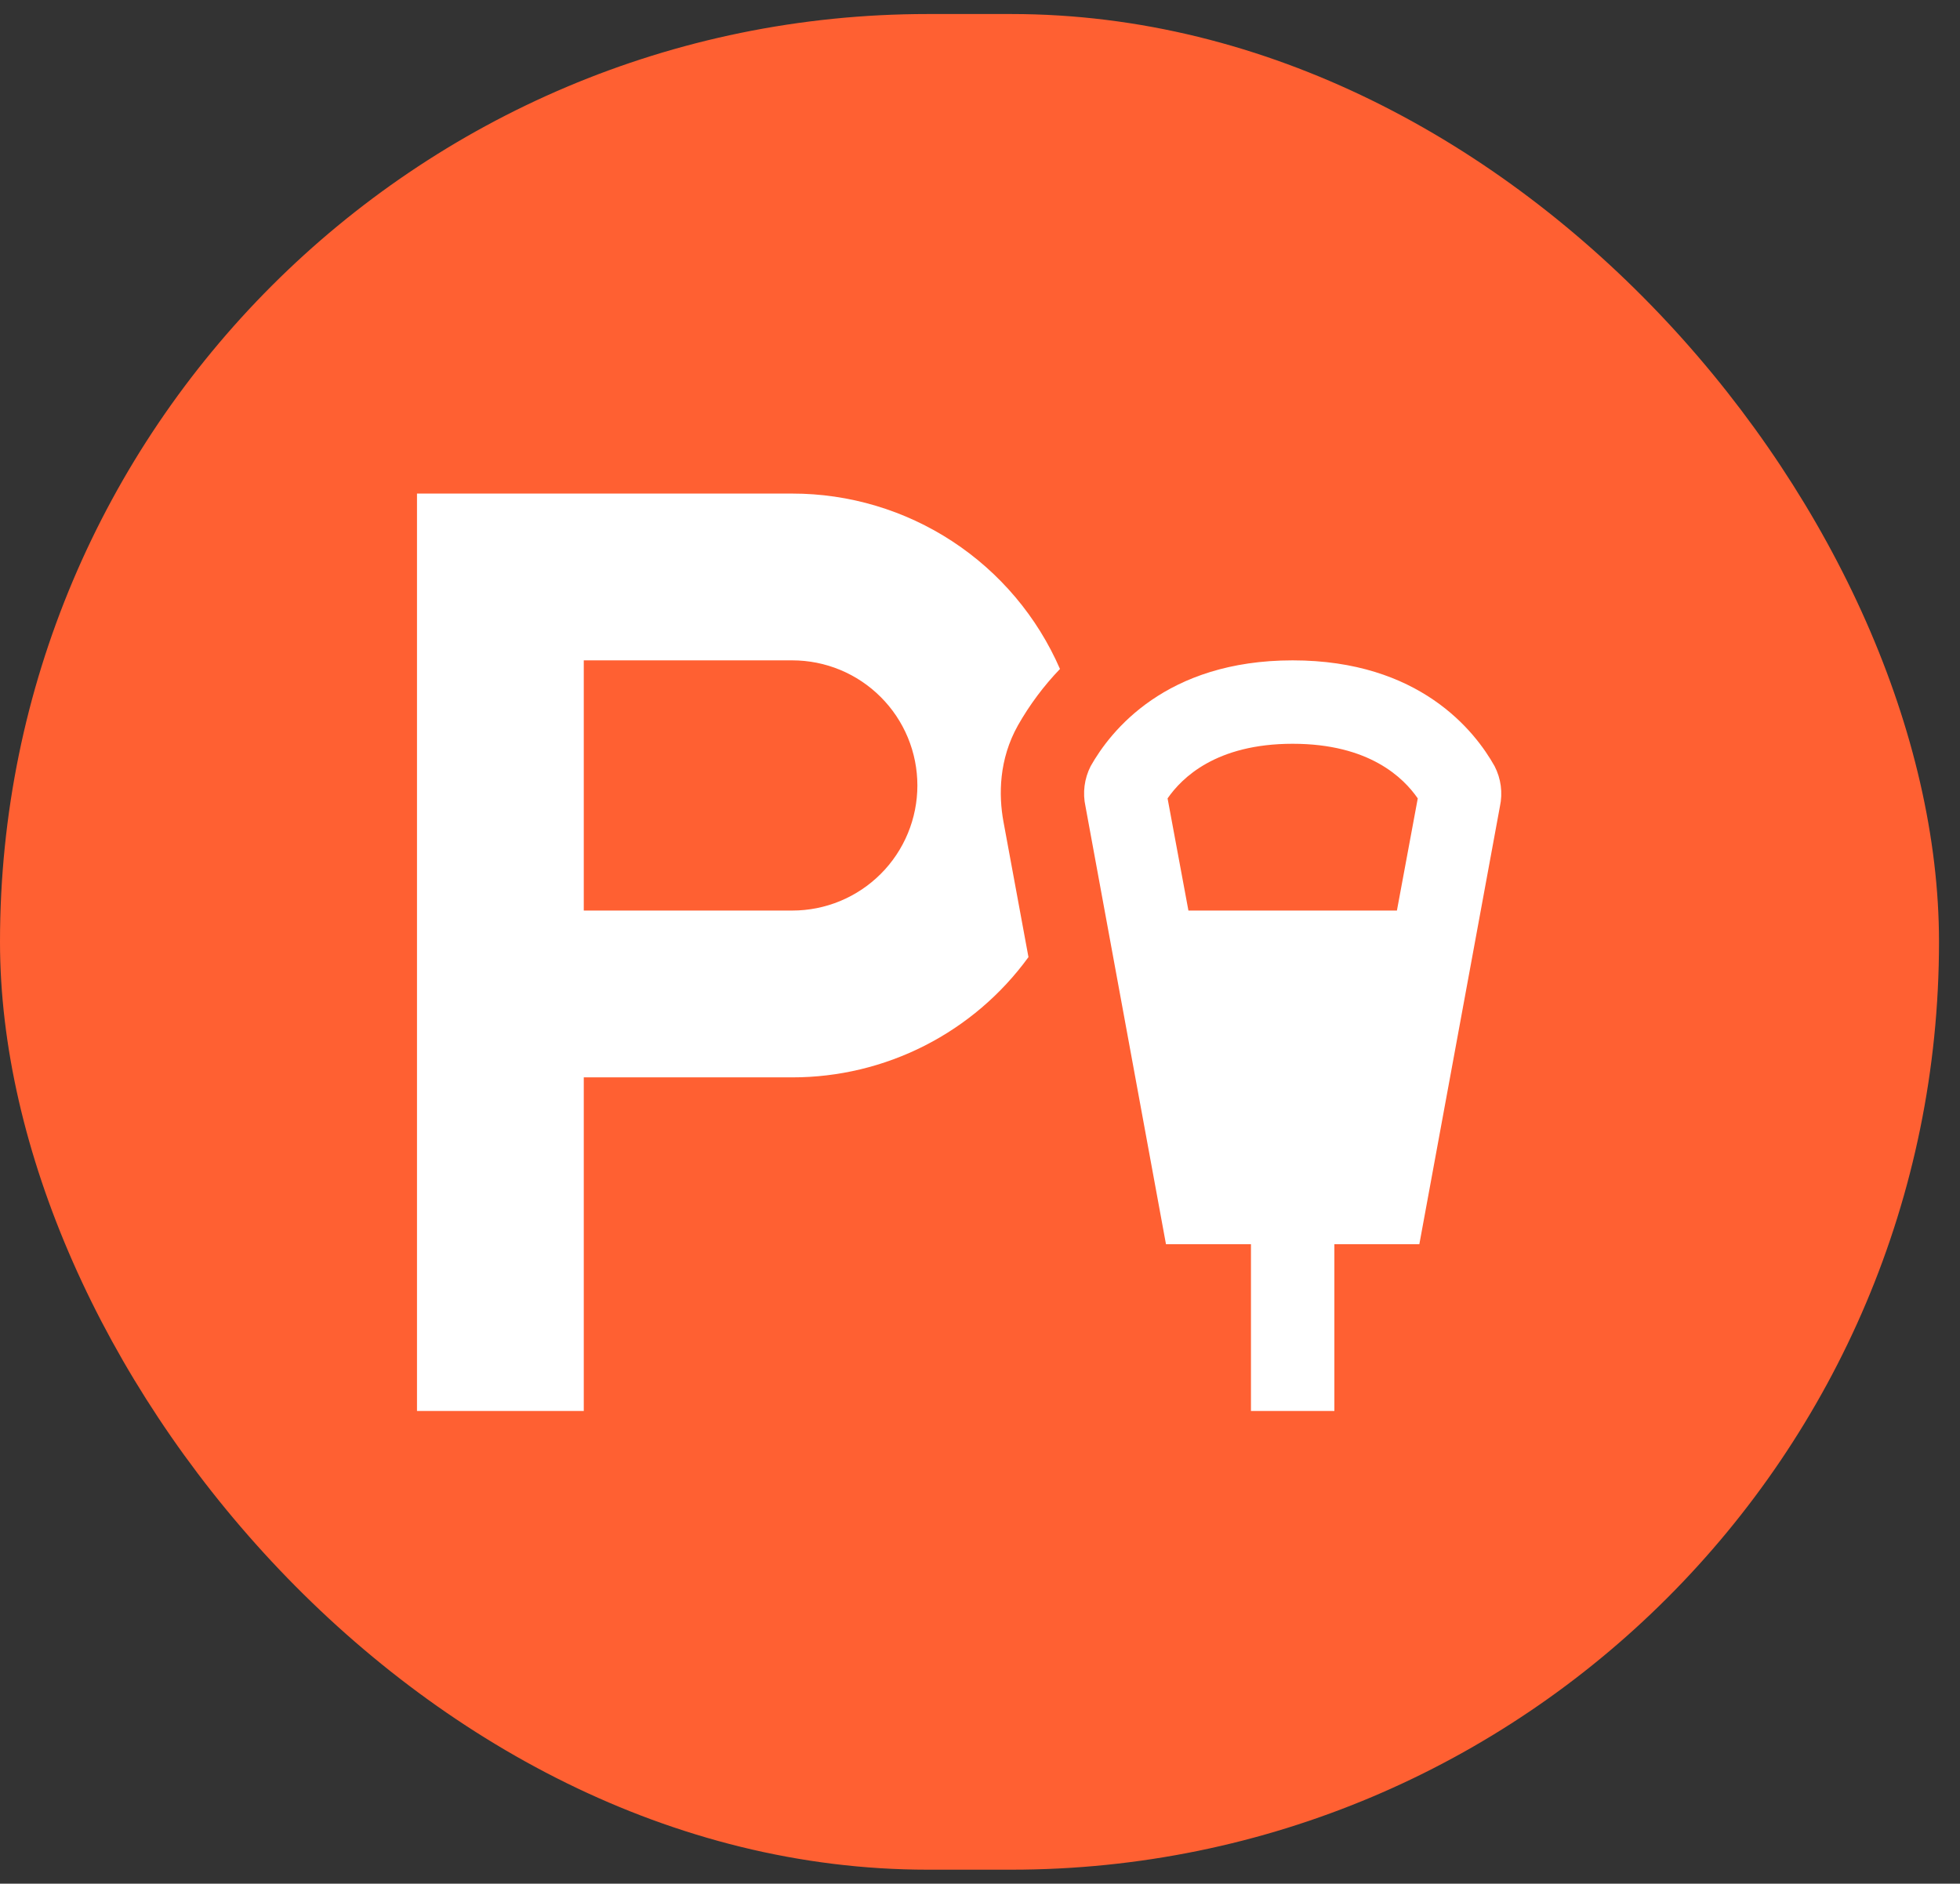 <svg width="77" height="74" viewBox="0 0 77 74" fill="none" xmlns="http://www.w3.org/2000/svg">
<rect x="0" y="0" width="77" height="74" fill="#333333" stroke="none"/>
<rect y="0.551" width="76.175" height="72.899" rx="36.449" fill="#FF6032"/>
<path d="M16.382 55.429V19.39H31.125C33.359 19.389 35.544 20.041 37.412 21.265C39.281 22.489 40.751 24.232 41.642 26.28C41.002 26.947 40.447 27.691 39.991 28.495C39.237 29.838 39.231 31.237 39.421 32.276L40.404 37.6C39.34 39.063 37.944 40.255 36.332 41.076C34.719 41.897 32.935 42.325 31.125 42.324H22.934V55.429H16.382ZM31.125 35.771C31.771 35.771 32.41 35.644 33.006 35.397C33.602 35.15 34.144 34.788 34.6 34.332C35.057 33.876 35.419 33.334 35.666 32.737C35.913 32.141 36.04 31.502 36.04 30.857C36.04 30.212 35.913 29.572 35.666 28.976C35.419 28.38 35.057 27.838 34.6 27.382C34.144 26.925 33.602 26.563 33.006 26.316C32.41 26.069 31.771 25.942 31.125 25.942H22.934V35.771H31.125ZM42.645 31.683C42.526 31.146 42.598 30.586 42.848 30.097C43.624 28.721 45.797 25.942 50.783 25.942C55.767 25.942 57.942 28.717 58.715 30.097C58.968 30.585 59.042 31.146 58.925 31.683L55.76 48.877H52.422V55.429H49.145V48.877H45.806L42.645 31.683ZM54.879 35.771L55.698 31.365C55.141 30.559 53.797 29.219 50.783 29.219C47.769 29.219 46.426 30.562 45.869 31.365L46.688 35.771H54.879Z" fill="white"/>
</svg>
